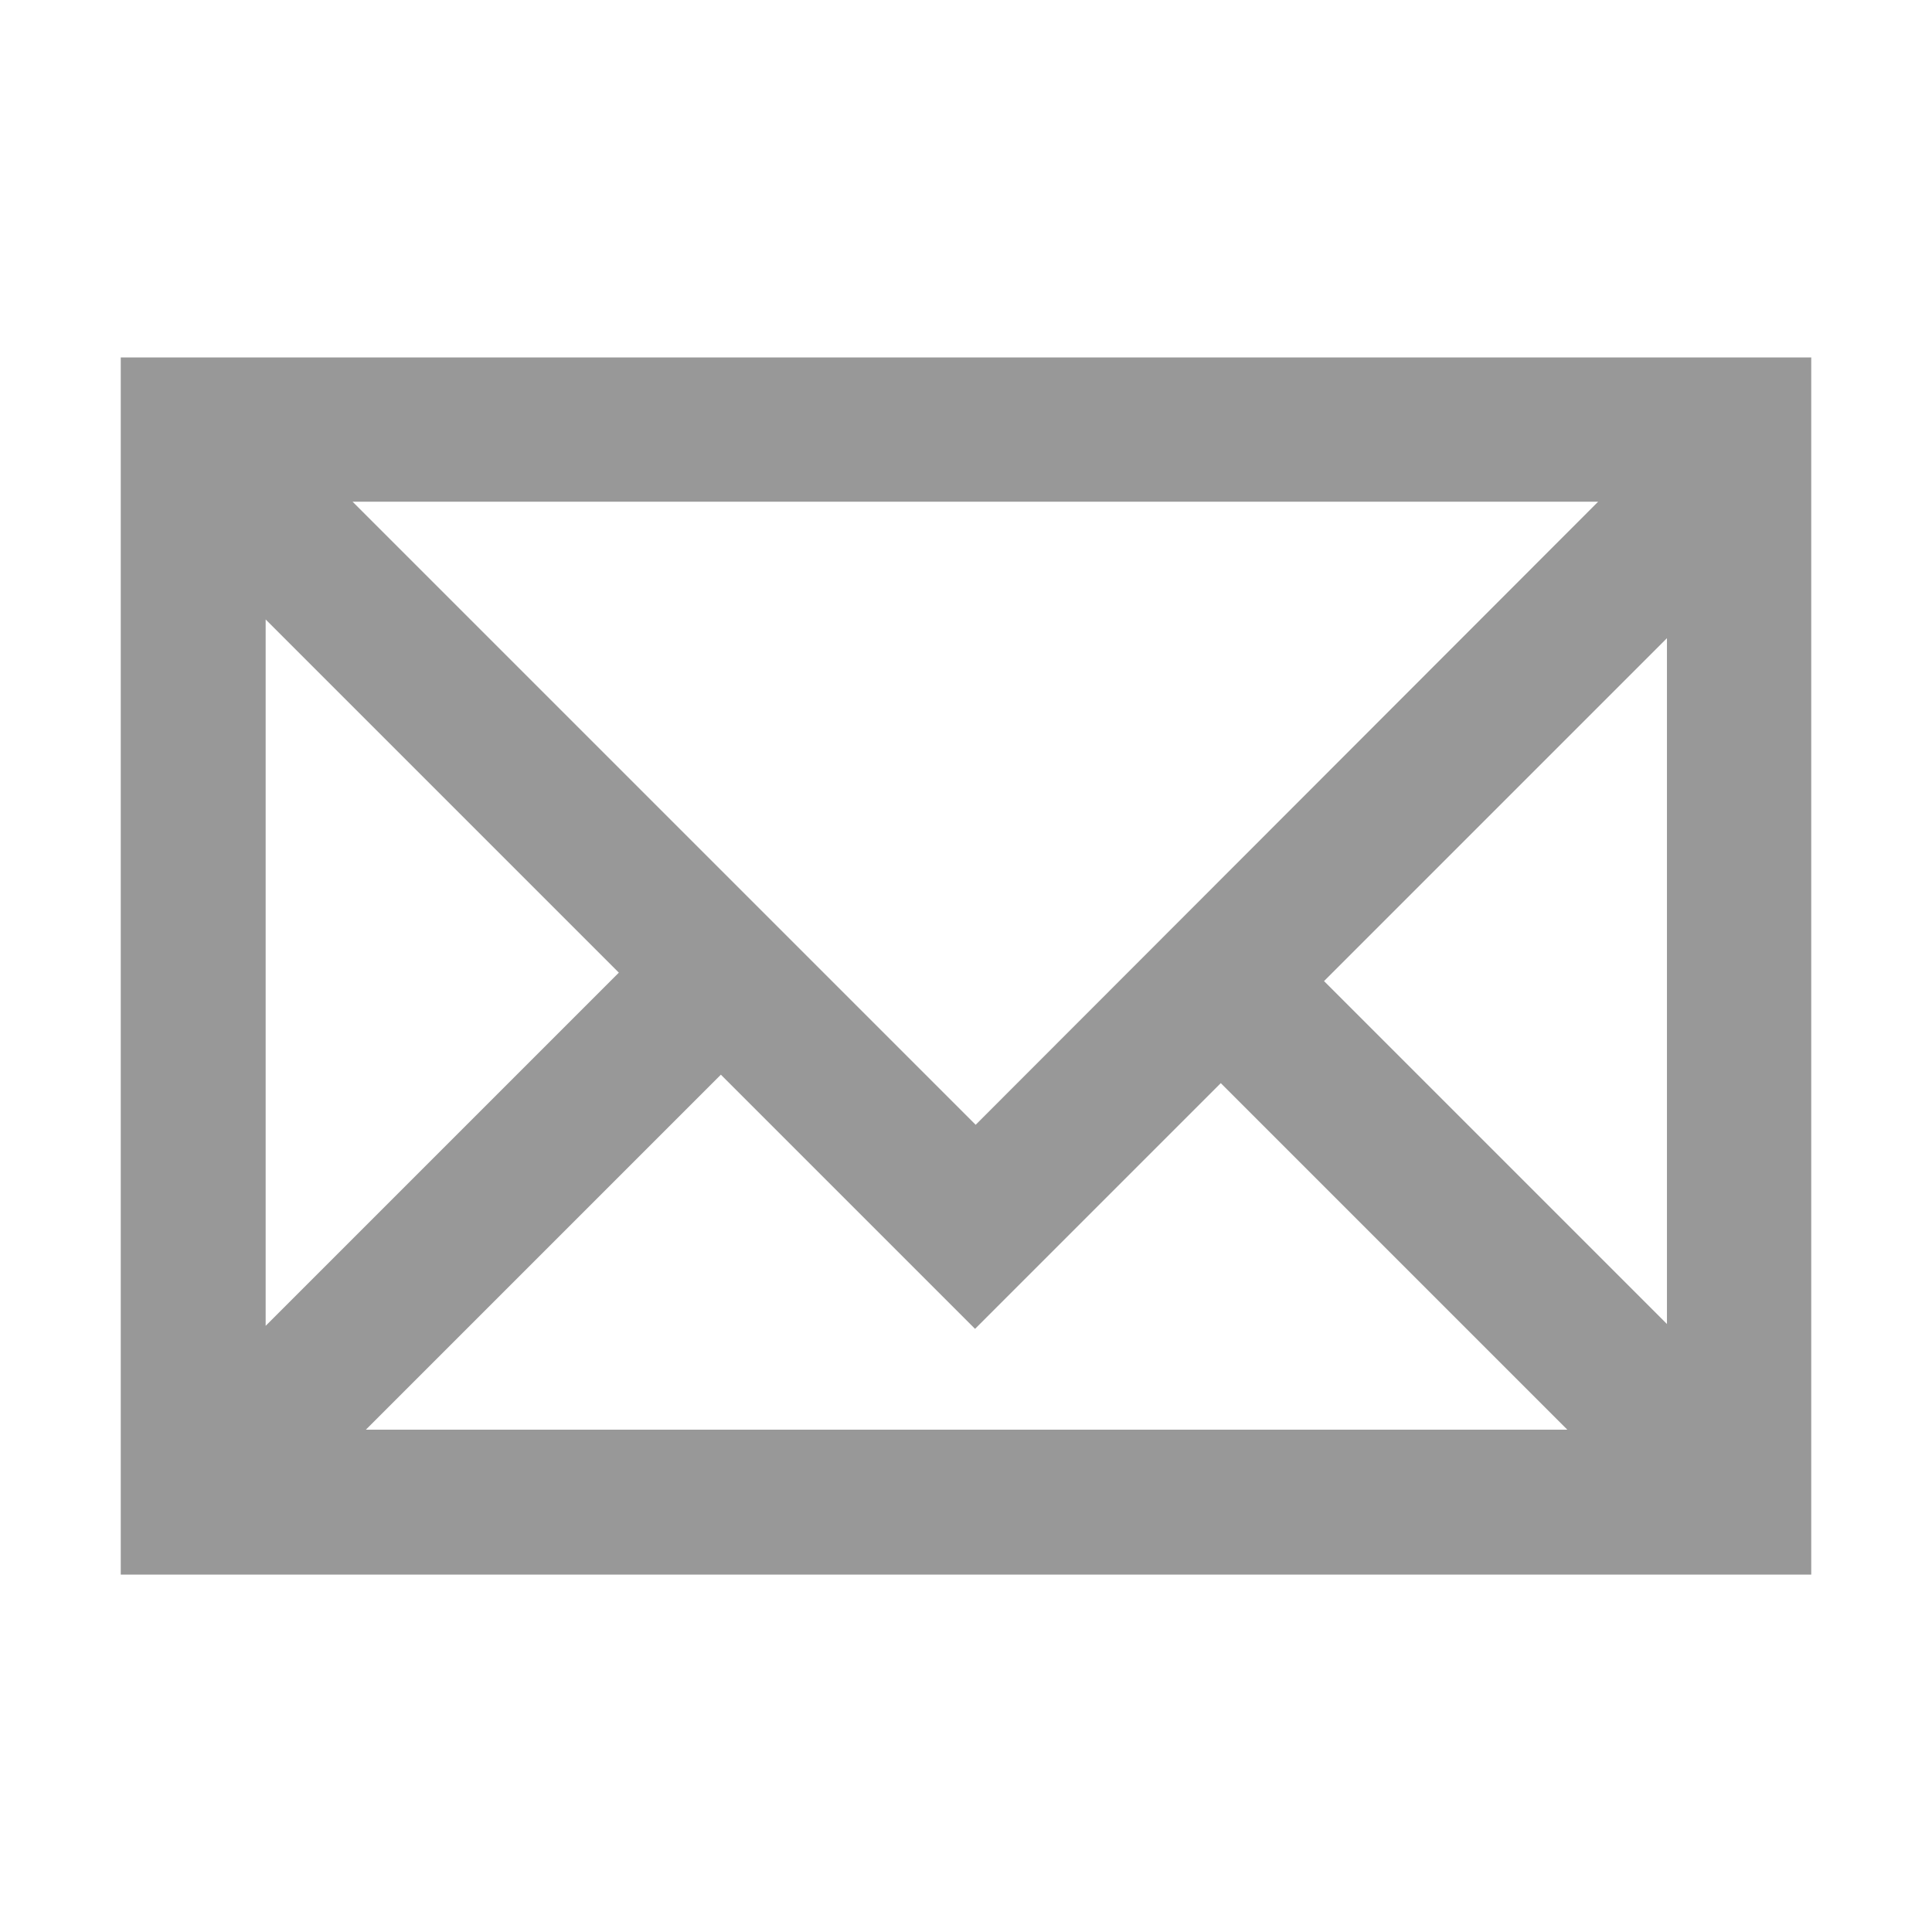 <svg xmlns="http://www.w3.org/2000/svg" viewBox="0 0 32 32">
<path style="fill:#989898;" d="M2,5.92v20.16h28V5.92H2z M16.16,18.63L5.84,8.31h20.63L16.16,18.63z M10.25,16.11L4.4,21.96v-11.7
	L10.25,16.11z M11.94,17.8l4.21,4.21l4.07-4.07l5.74,5.74H6.06L11.94,17.8z M21.93,16.25l5.68-5.68v11.36L21.93,16.25z"/>
</svg>

